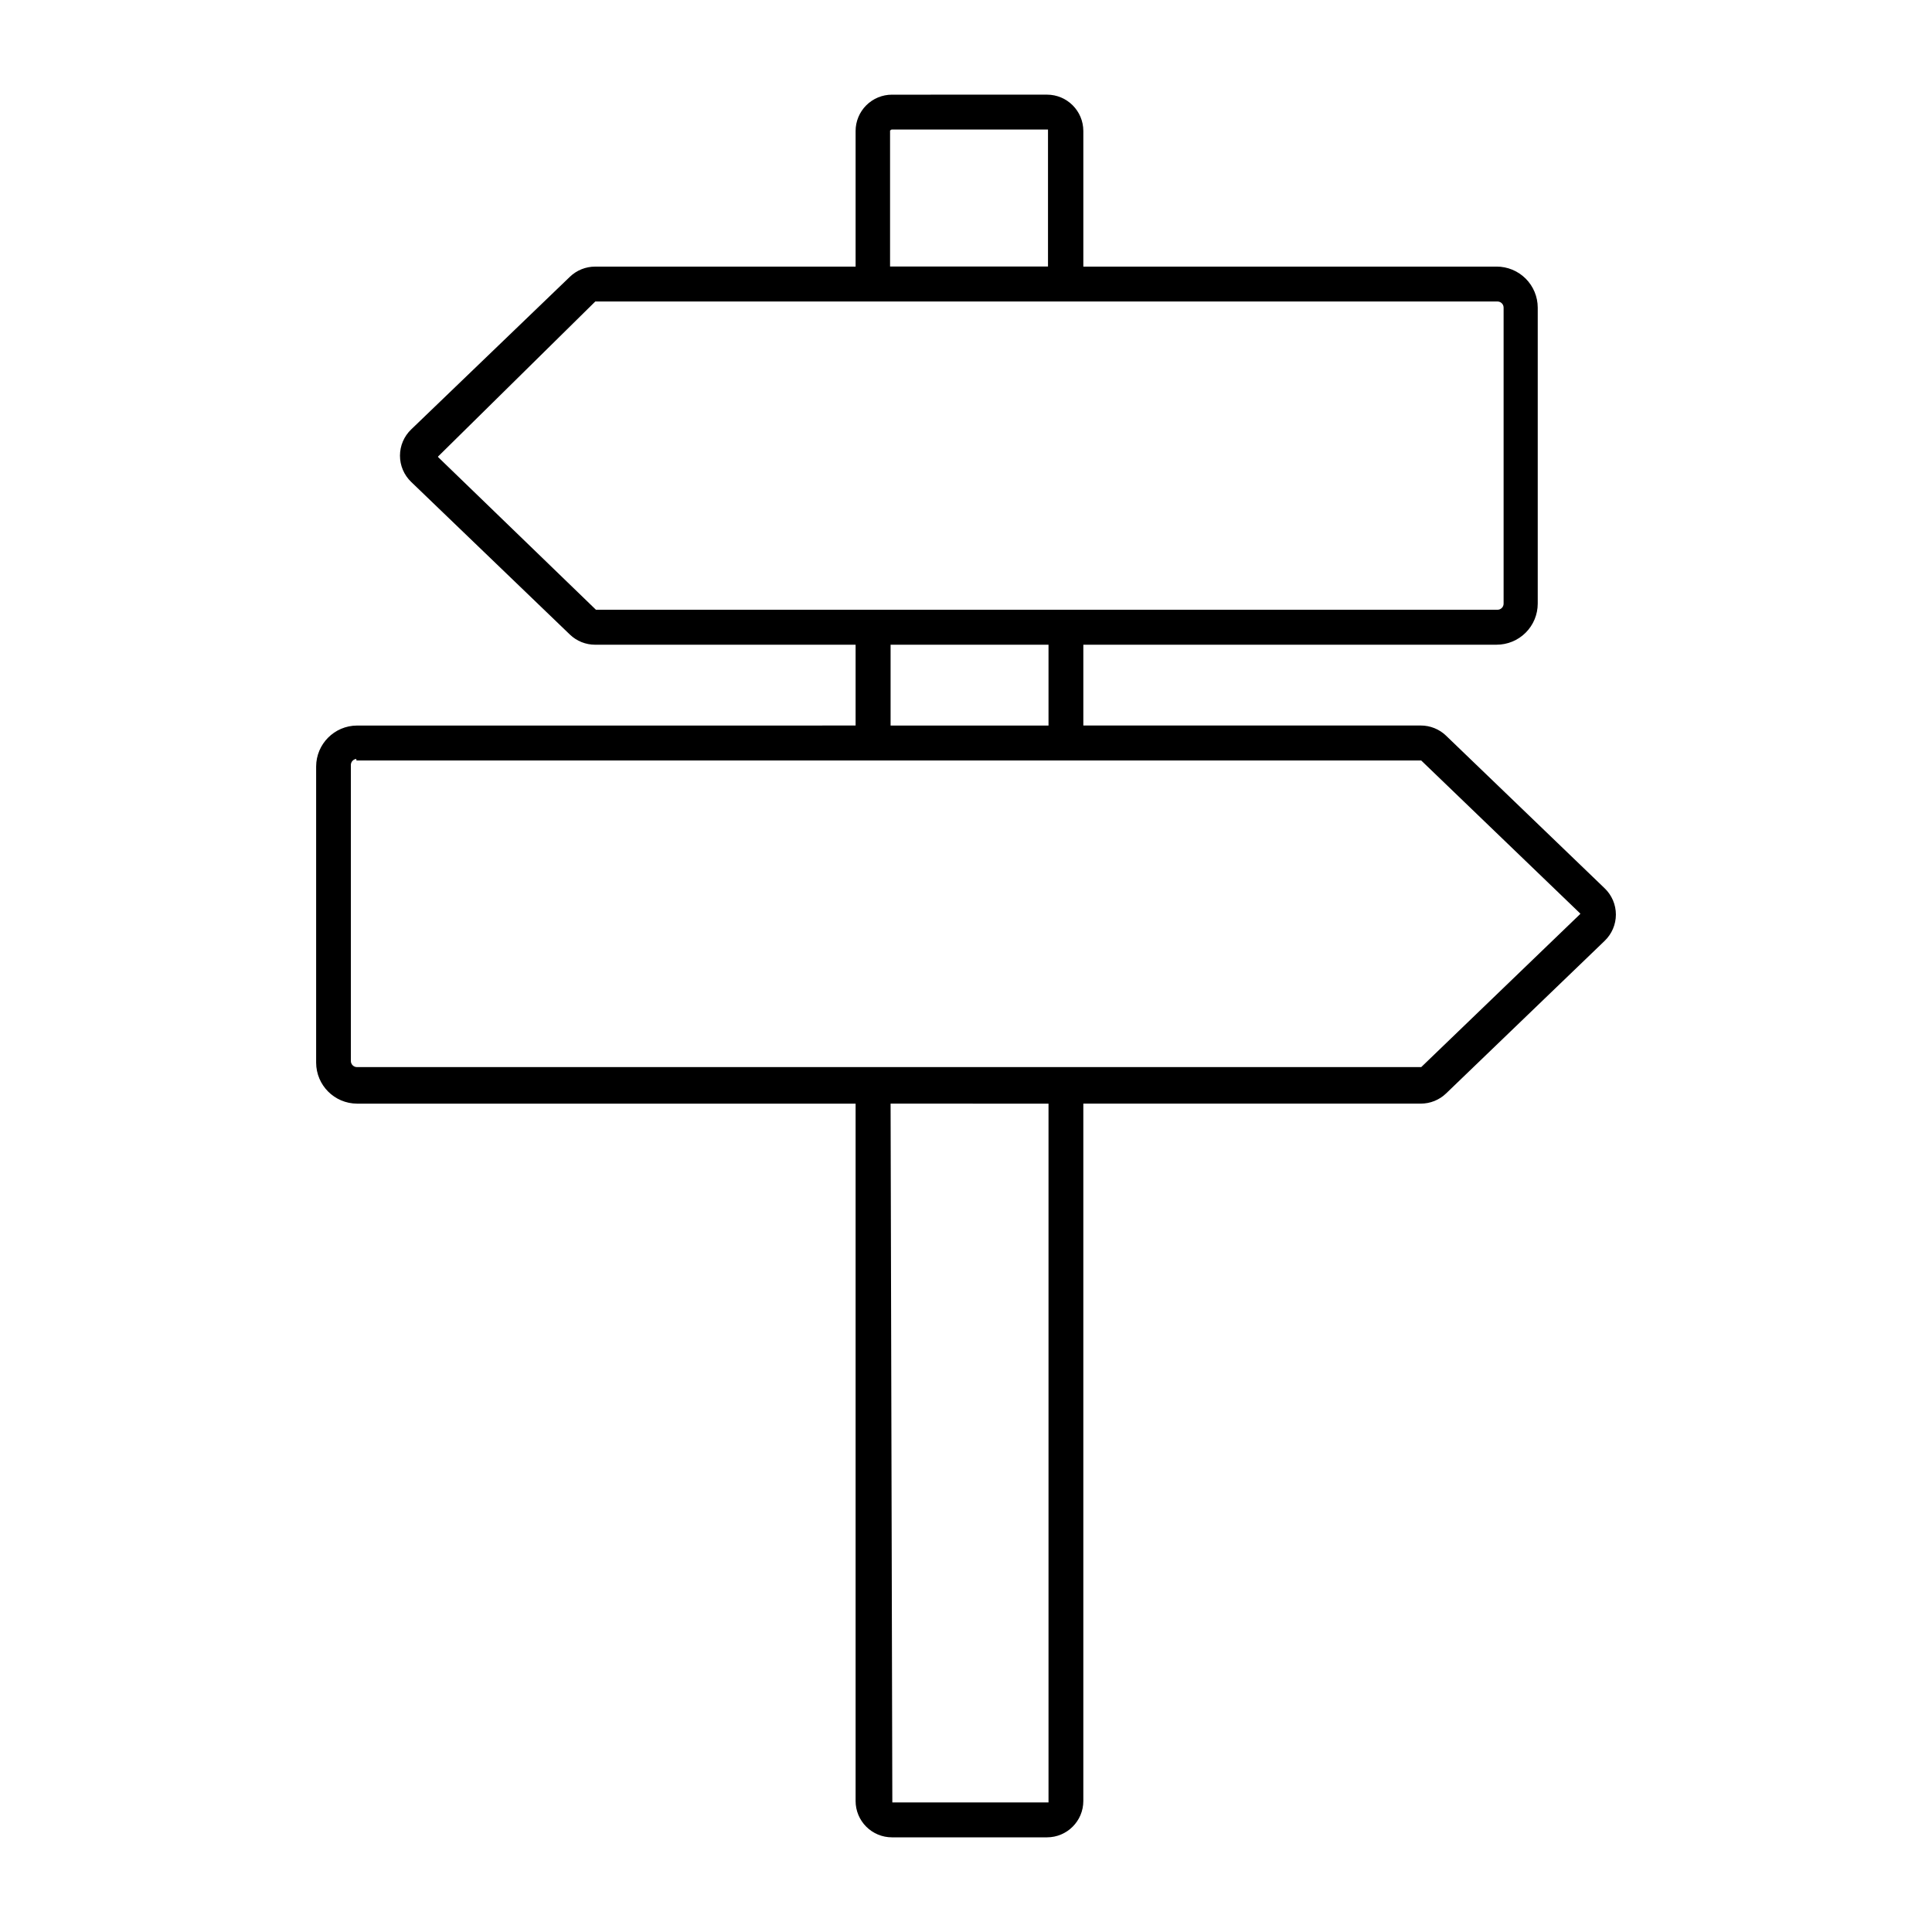 <?xml version="1.0" encoding="UTF-8"?>
<!-- Uploaded to: SVG Repo, www.svgrepo.com, Generator: SVG Repo Mixer Tools -->
<svg fill="#000000" width="800px" height="800px" version="1.1" viewBox="144 144 512 512" xmlns="http://www.w3.org/2000/svg">
 <path d="m380.39 169.09c-2.559-0.004-5.012 1.012-6.82 2.816-1.809 1.805-2.828 4.258-2.828 6.816v35.934h-69.016c-2.496-0.004-4.898 0.961-6.695 2.691l-42.066 40.457c-1.895 1.816-2.969 4.328-2.969 6.953s1.074 5.137 2.969 6.957l42.066 40.457c1.797 1.73 4.199 2.691 6.695 2.688h69.016v21.414l-132.11 0.004c-5.996 0.02-10.844 4.883-10.852 10.875v78.449c0.008 5.992 4.856 10.855 10.852 10.875h132.11v184.81c0 2.555 1.02 5.008 2.828 6.812 1.809 1.809 4.262 2.82 6.82 2.816h41.066c5.32 0 9.633-4.312 9.637-9.633v-184.81h89.43-0.004c2.496 0.004 4.898-0.961 6.699-2.688l42.043-40.457h-0.004c1.895-1.82 2.969-4.332 2.969-6.957s-1.074-5.137-2.969-6.957l-42.043-40.457h0.004c-1.801-1.727-4.203-2.691-6.699-2.688h-89.426v-21.414h109.52c2.887 0 5.66-1.141 7.703-3.184 2.047-2.039 3.195-4.809 3.199-7.695v-78.445c-0.004-2.891-1.152-5.656-3.199-7.699-2.043-2.039-4.816-3.184-7.703-3.18h-109.52v-35.934c-0.004-5.32-4.316-9.633-9.637-9.633zm-0.125 9.238h41.465v36.301h-41.855v-35.934h0.004c-0.008-0.039-0.008-0.078 0-0.117zm-78.5 45.566 239.08 0.004c0.434 0 0.848 0.172 1.152 0.48 0.309 0.305 0.477 0.723 0.473 1.156v78.422c0.004 0.434-0.164 0.852-0.473 1.156-0.305 0.309-0.719 0.48-1.152 0.48h-238.91l-41.855-40.48h0.004c-0.008-0.039-0.008-0.078 0-0.121zm78.25 90.961 41.852 0.004v21.414h-41.852zm-141.55 30.68v0.004c0.043-0.004 0.086-0.004 0.125 0h282.05l42.141 40.555h0.004c0.004 0.039 0.004 0.078 0 0.117l-42.141 40.578-282.05 0.004c-0.887-0.008-1.605-0.727-1.613-1.617v-78.445c0-0.824 0.621-1.52 1.441-1.613zm141.55 90.938 41.852 0.004v185.18h-41.391z"/>
</svg>